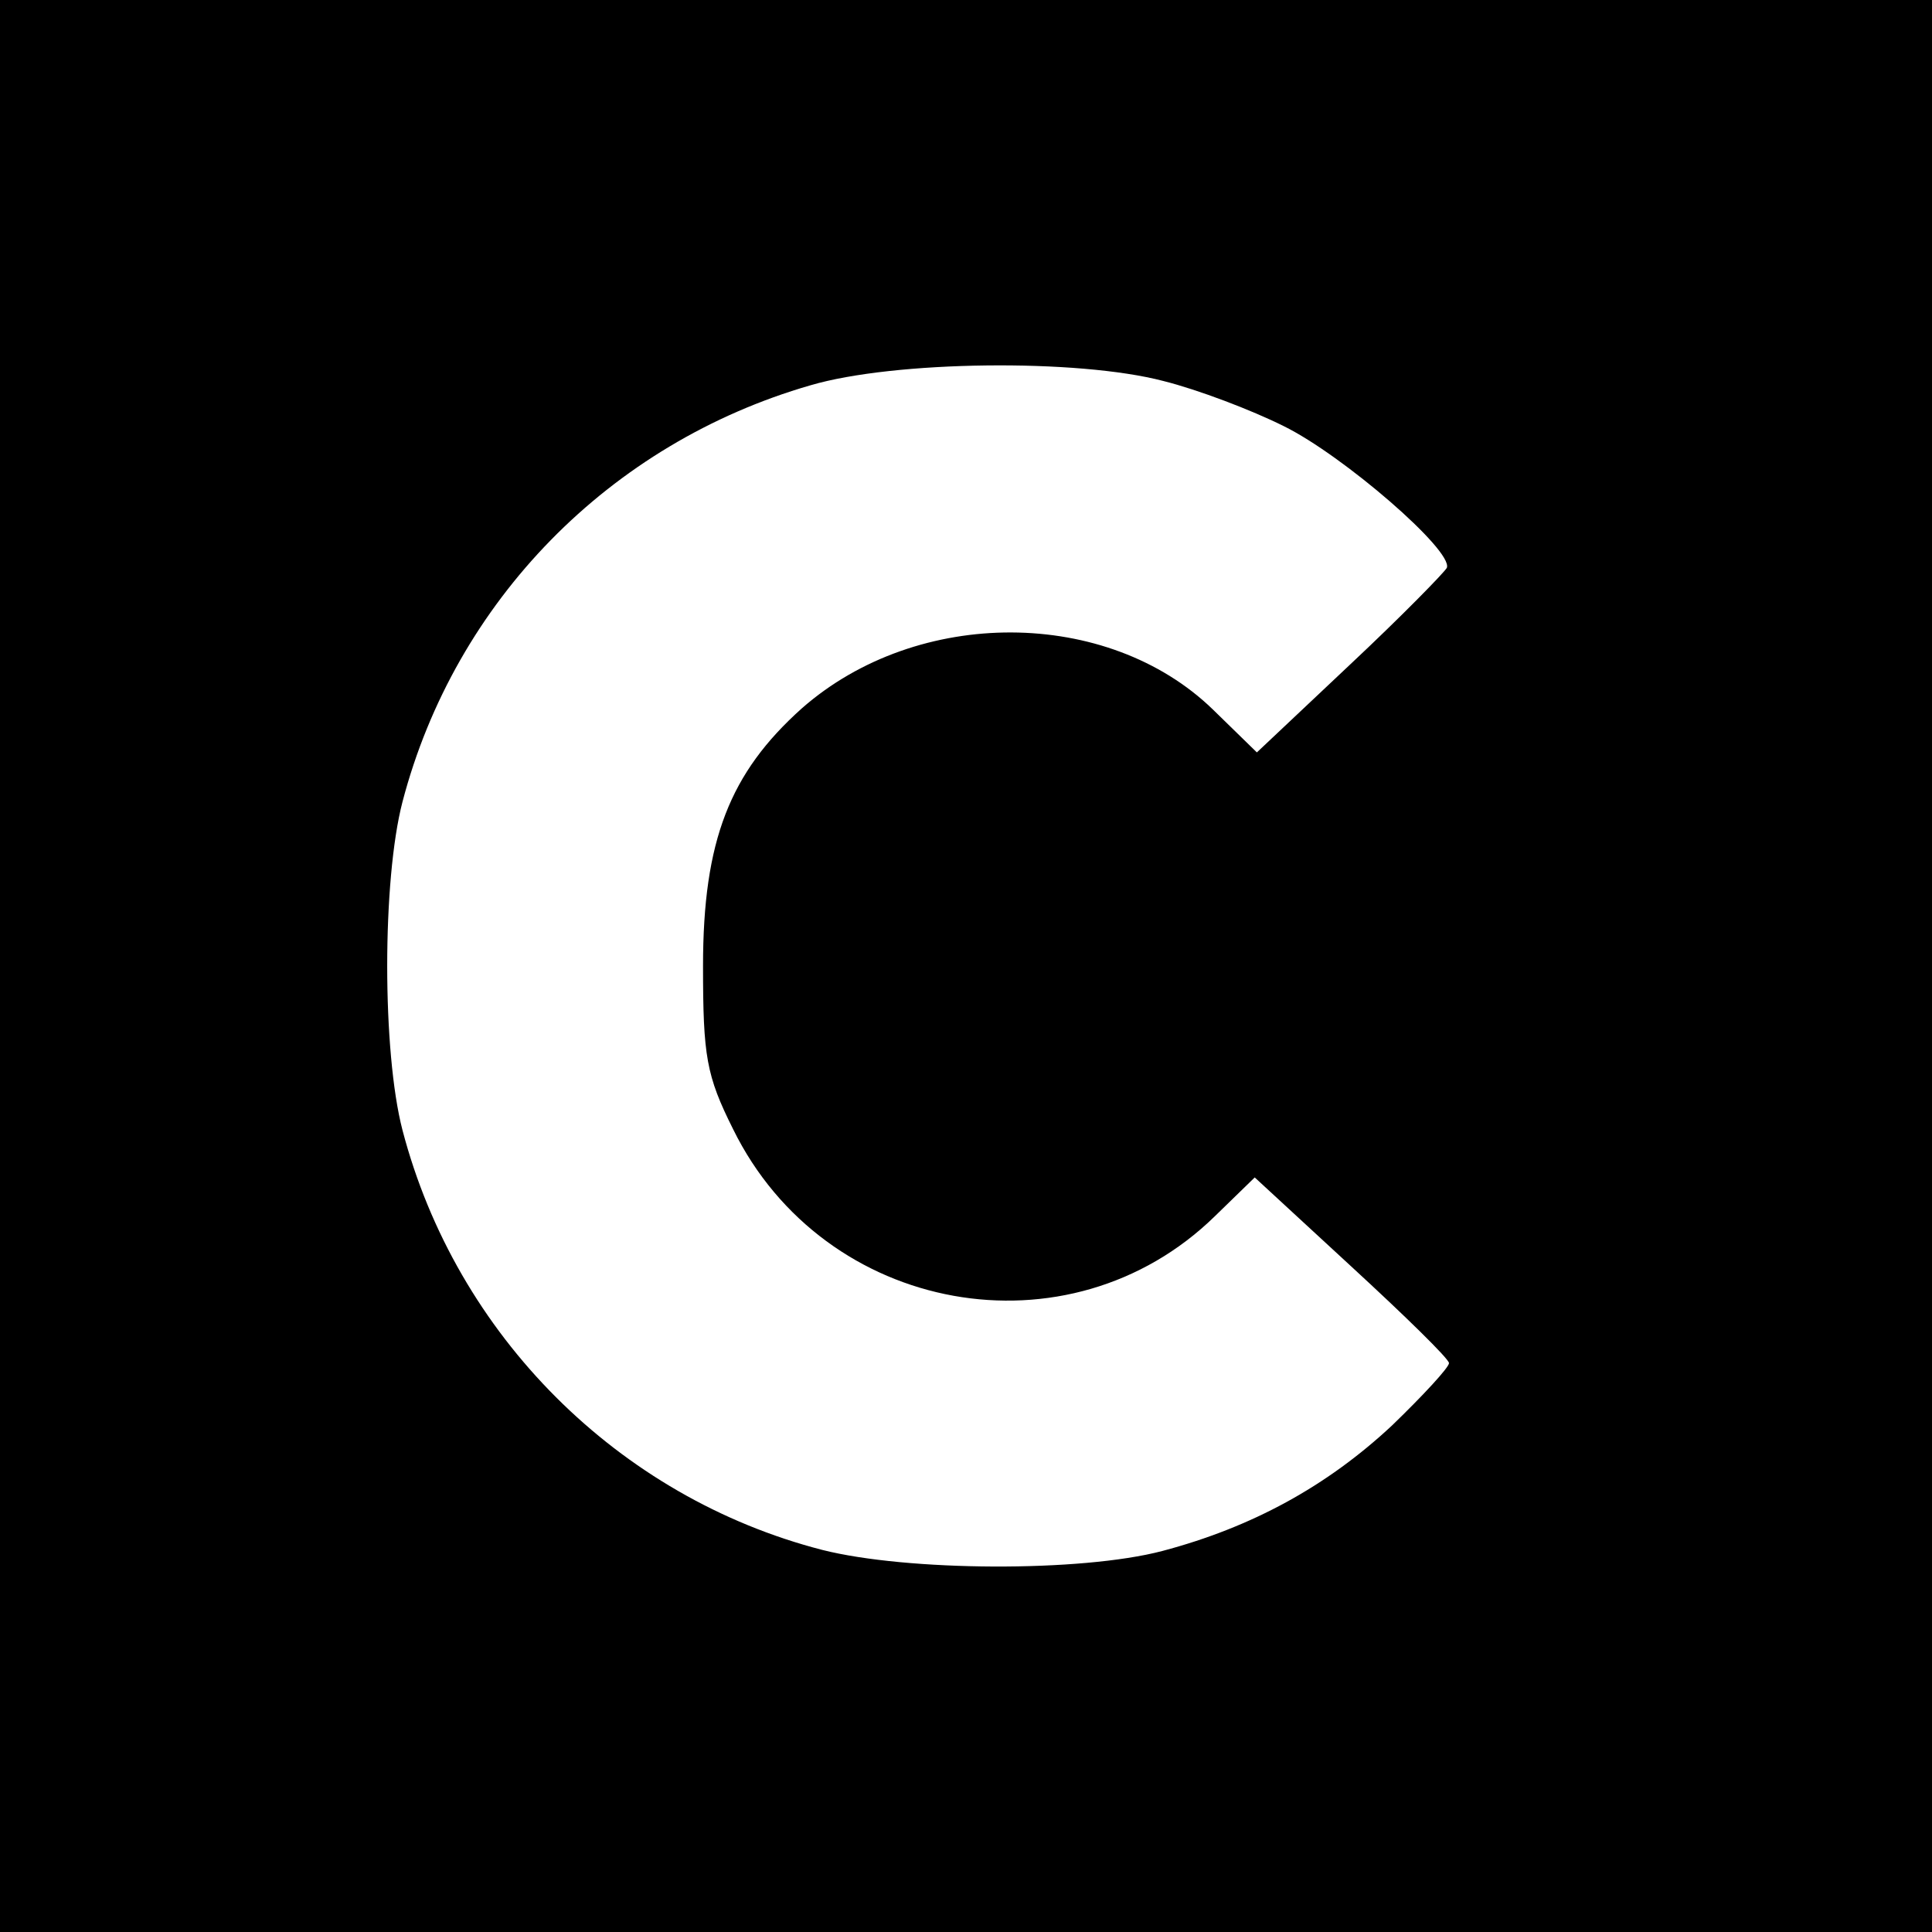 <?xml version="1.0" standalone="no"?>
<!DOCTYPE svg PUBLIC "-//W3C//DTD SVG 20010904//EN"
 "http://www.w3.org/TR/2001/REC-SVG-20010904/DTD/svg10.dtd">
<svg version="1.0" xmlns="http://www.w3.org/2000/svg"
 width="180pt" height="180pt" viewBox="0 0 180 180"
 preserveAspectRatio="xMidYMid meet">
<g transform="translate(0,180) scale(0.1,-0.1)"
fill="#000000" stroke="none">
<path d="M0 900 l0 -900 900 0 900 0 0 900 0 900 -900 0 -900 0 0 -900z m1084
545 c32 -8 82 -27 112 -42 55 -27 158 -116 152 -132 -2 -4 -42 -45 -90 -90
l-87 -82 -41 40 c-98 95 -275 96 -383 1 -67 -60 -92 -123 -92 -240 0 -84 3
-102 28 -152 85 -173 313 -214 449 -81 l37 36 90 -83 c50 -46 91 -86 91 -90 0
-4 -24 -30 -53 -58 -61 -57 -131 -95 -214 -117 -76 -20 -238 -19 -317 1 -190
49 -341 200 -391 391 -19 73 -19 233 0 306 49 187 193 334 380 388 78 23 249
25 329 4z"/>
</g>
</svg>
